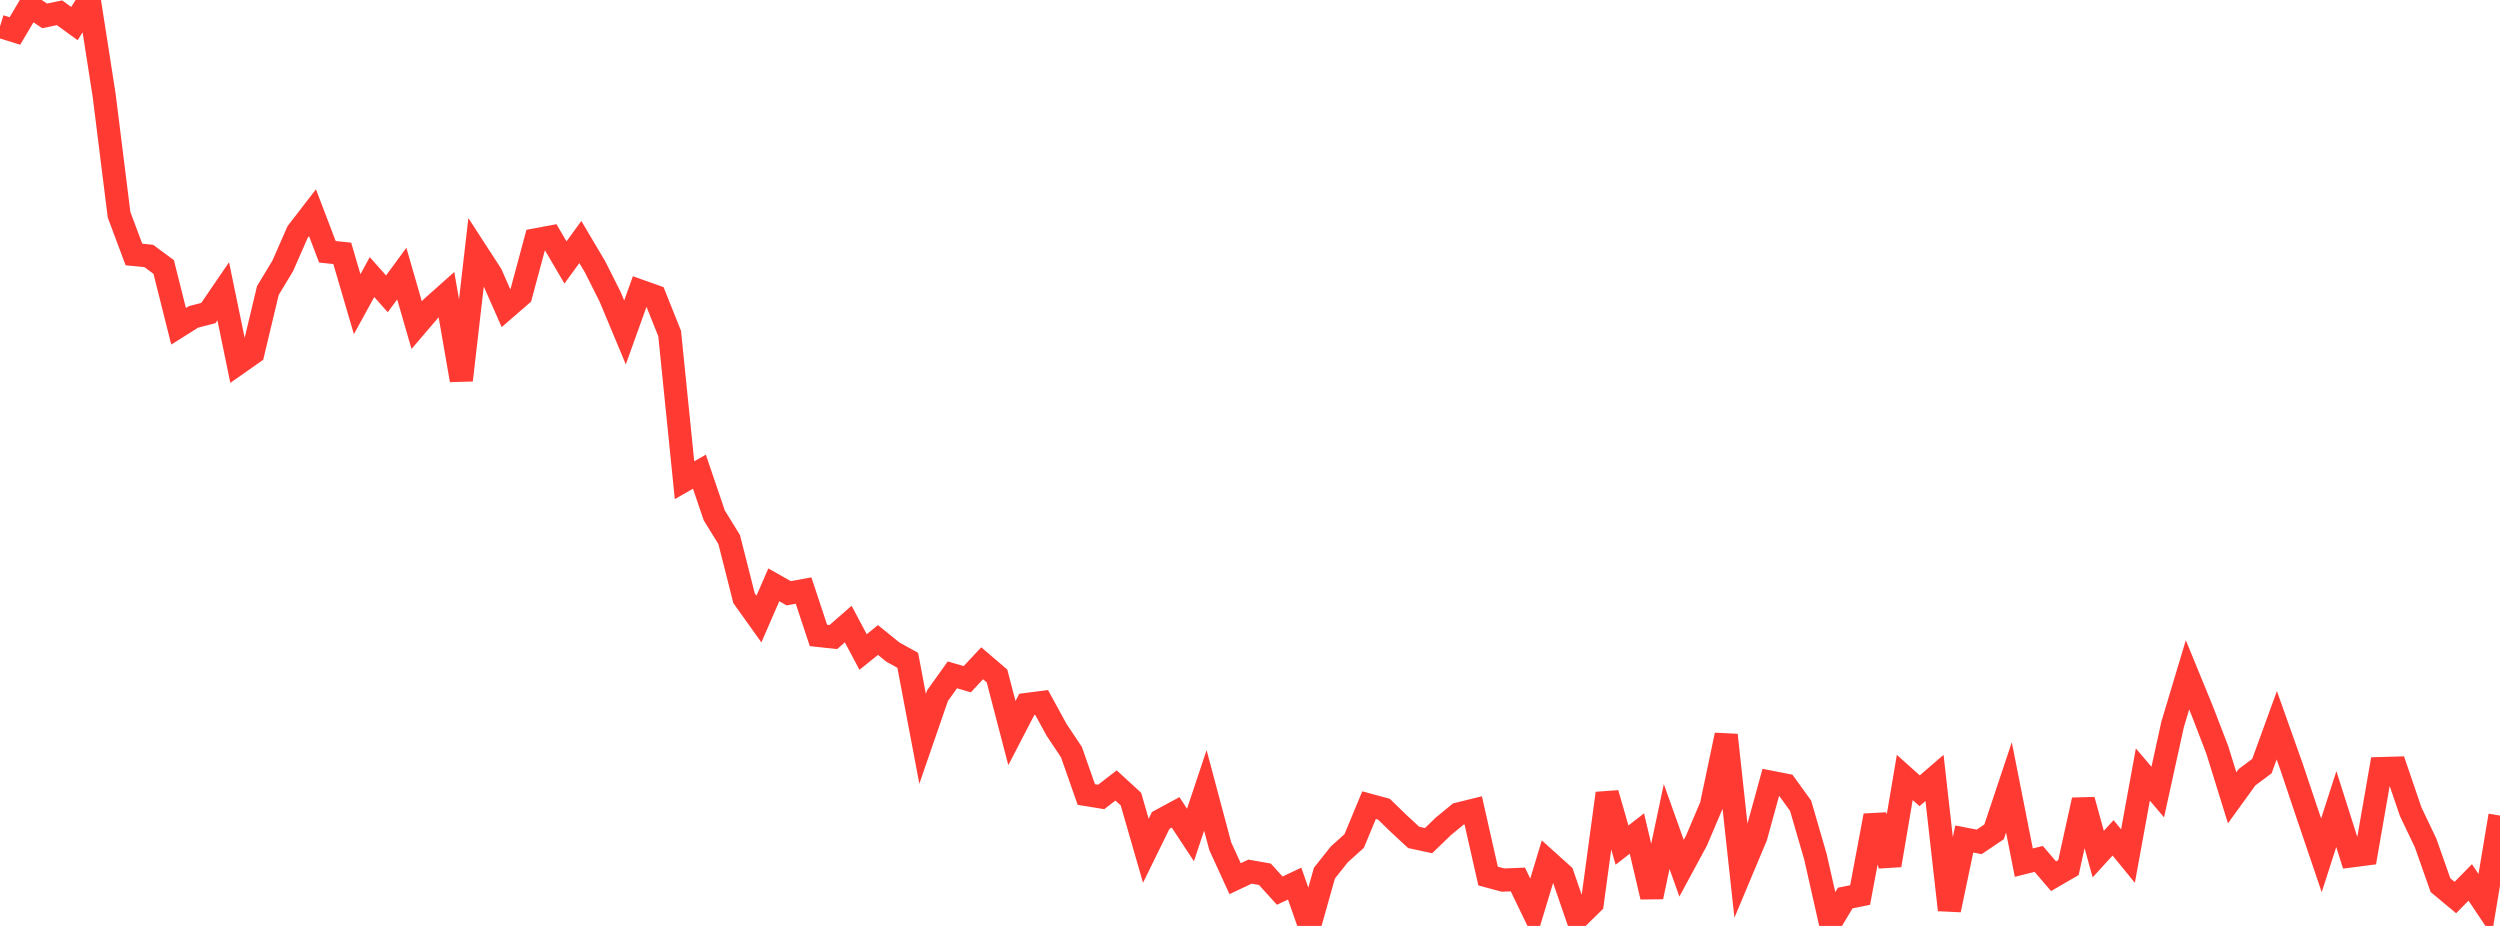 <?xml version="1.0" standalone="no"?>
<!DOCTYPE svg PUBLIC "-//W3C//DTD SVG 1.1//EN" "http://www.w3.org/Graphics/SVG/1.1/DTD/svg11.dtd">

<svg width="135" height="50" viewBox="0 0 135 50" preserveAspectRatio="none" 
  xmlns="http://www.w3.org/2000/svg"
  xmlns:xlink="http://www.w3.org/1999/xlink">


<polyline points="0.0, 1.423 0.804, 1.673 1.607, 0.32 2.411, 0.858 3.214, 0.689 4.018, 1.273 4.821, 0.0 5.625, 5.151 6.429, 11.595 7.232, 13.742 8.036, 13.823 8.839, 14.417 9.643, 17.619 10.446, 17.113 11.25, 16.905 12.054, 15.729 12.857, 19.617 13.661, 19.052 14.464, 15.69 15.268, 14.357 16.071, 12.53 16.875, 11.487 17.679, 13.597 18.482, 13.681 19.286, 16.425 20.089, 14.962 20.893, 15.868 21.696, 14.774 22.5, 17.558 23.304, 16.617 24.107, 15.902 24.911, 20.53 25.714, 13.576 26.518, 14.816 27.321, 16.638 28.125, 15.941 28.929, 12.952 29.732, 12.801 30.536, 14.172 31.339, 13.068 32.143, 14.427 32.946, 16.025 33.75, 17.951 34.554, 15.714 35.357, 16 36.161, 18.009 36.964, 25.932 37.768, 25.471 38.571, 27.832 39.375, 29.134 40.179, 32.303 40.982, 33.428 41.786, 31.58 42.589, 32.036 43.393, 31.89 44.196, 34.313 45.0, 34.401 45.804, 33.7 46.607, 35.209 47.411, 34.56 48.214, 35.212 49.018, 35.656 49.821, 39.897 50.625, 37.567 51.429, 36.442 52.232, 36.678 53.036, 35.817 53.839, 36.503 54.643, 39.588 55.446, 38.039 56.25, 37.937 57.054, 39.409 57.857, 40.613 58.661, 42.904 59.464, 43.035 60.268, 42.415 61.071, 43.152 61.875, 45.941 62.679, 44.301 63.482, 43.867 64.286, 45.089 65.089, 42.68 65.893, 45.694 66.696, 47.449 67.5, 47.068 68.304, 47.209 69.107, 48.095 69.911, 47.715 70.714, 50.0 71.518, 47.151 72.321, 46.138 73.125, 45.415 73.929, 43.478 74.732, 43.696 75.536, 44.477 76.339, 45.221 77.143, 45.394 77.946, 44.618 78.75, 43.957 79.554, 43.758 80.357, 47.308 81.161, 47.524 81.964, 47.491 82.768, 49.154 83.571, 46.504 84.375, 47.228 85.179, 49.564 85.982, 48.776 86.786, 42.839 87.589, 45.635 88.393, 45.011 89.196, 48.431 90.0, 44.631 90.804, 46.884 91.607, 45.399 92.411, 43.506 93.214, 39.692 94.018, 47.084 94.821, 45.169 95.625, 42.24 96.429, 42.398 97.232, 43.507 98.036, 46.274 98.839, 49.834 99.643, 48.493 100.446, 48.331 101.25, 44.043 102.054, 46.724 102.857, 41.982 103.661, 42.701 104.464, 42.008 105.268, 49.136 106.071, 45.305 106.875, 45.461 107.679, 44.921 108.482, 42.517 109.286, 46.583 110.089, 46.381 110.893, 47.316 111.696, 46.851 112.5, 43.2 113.304, 46.122 114.107, 45.242 114.911, 46.228 115.714, 41.824 116.518, 42.771 117.321, 39.119 118.125, 36.441 118.929, 38.404 119.732, 40.49 120.536, 43.081 121.339, 41.971 122.143, 41.37 122.946, 39.164 123.75, 41.426 124.554, 43.822 125.357, 46.188 126.161, 43.691 126.964, 46.218 127.768, 46.114 128.571, 41.503 129.375, 41.48 130.179, 43.837 130.982, 45.518 131.786, 47.799 132.589, 48.467 133.393, 47.65 134.196, 48.85 135.0, 44.041" fill="none" stroke="#ff3a33" stroke-width="1.25"/>

</svg>